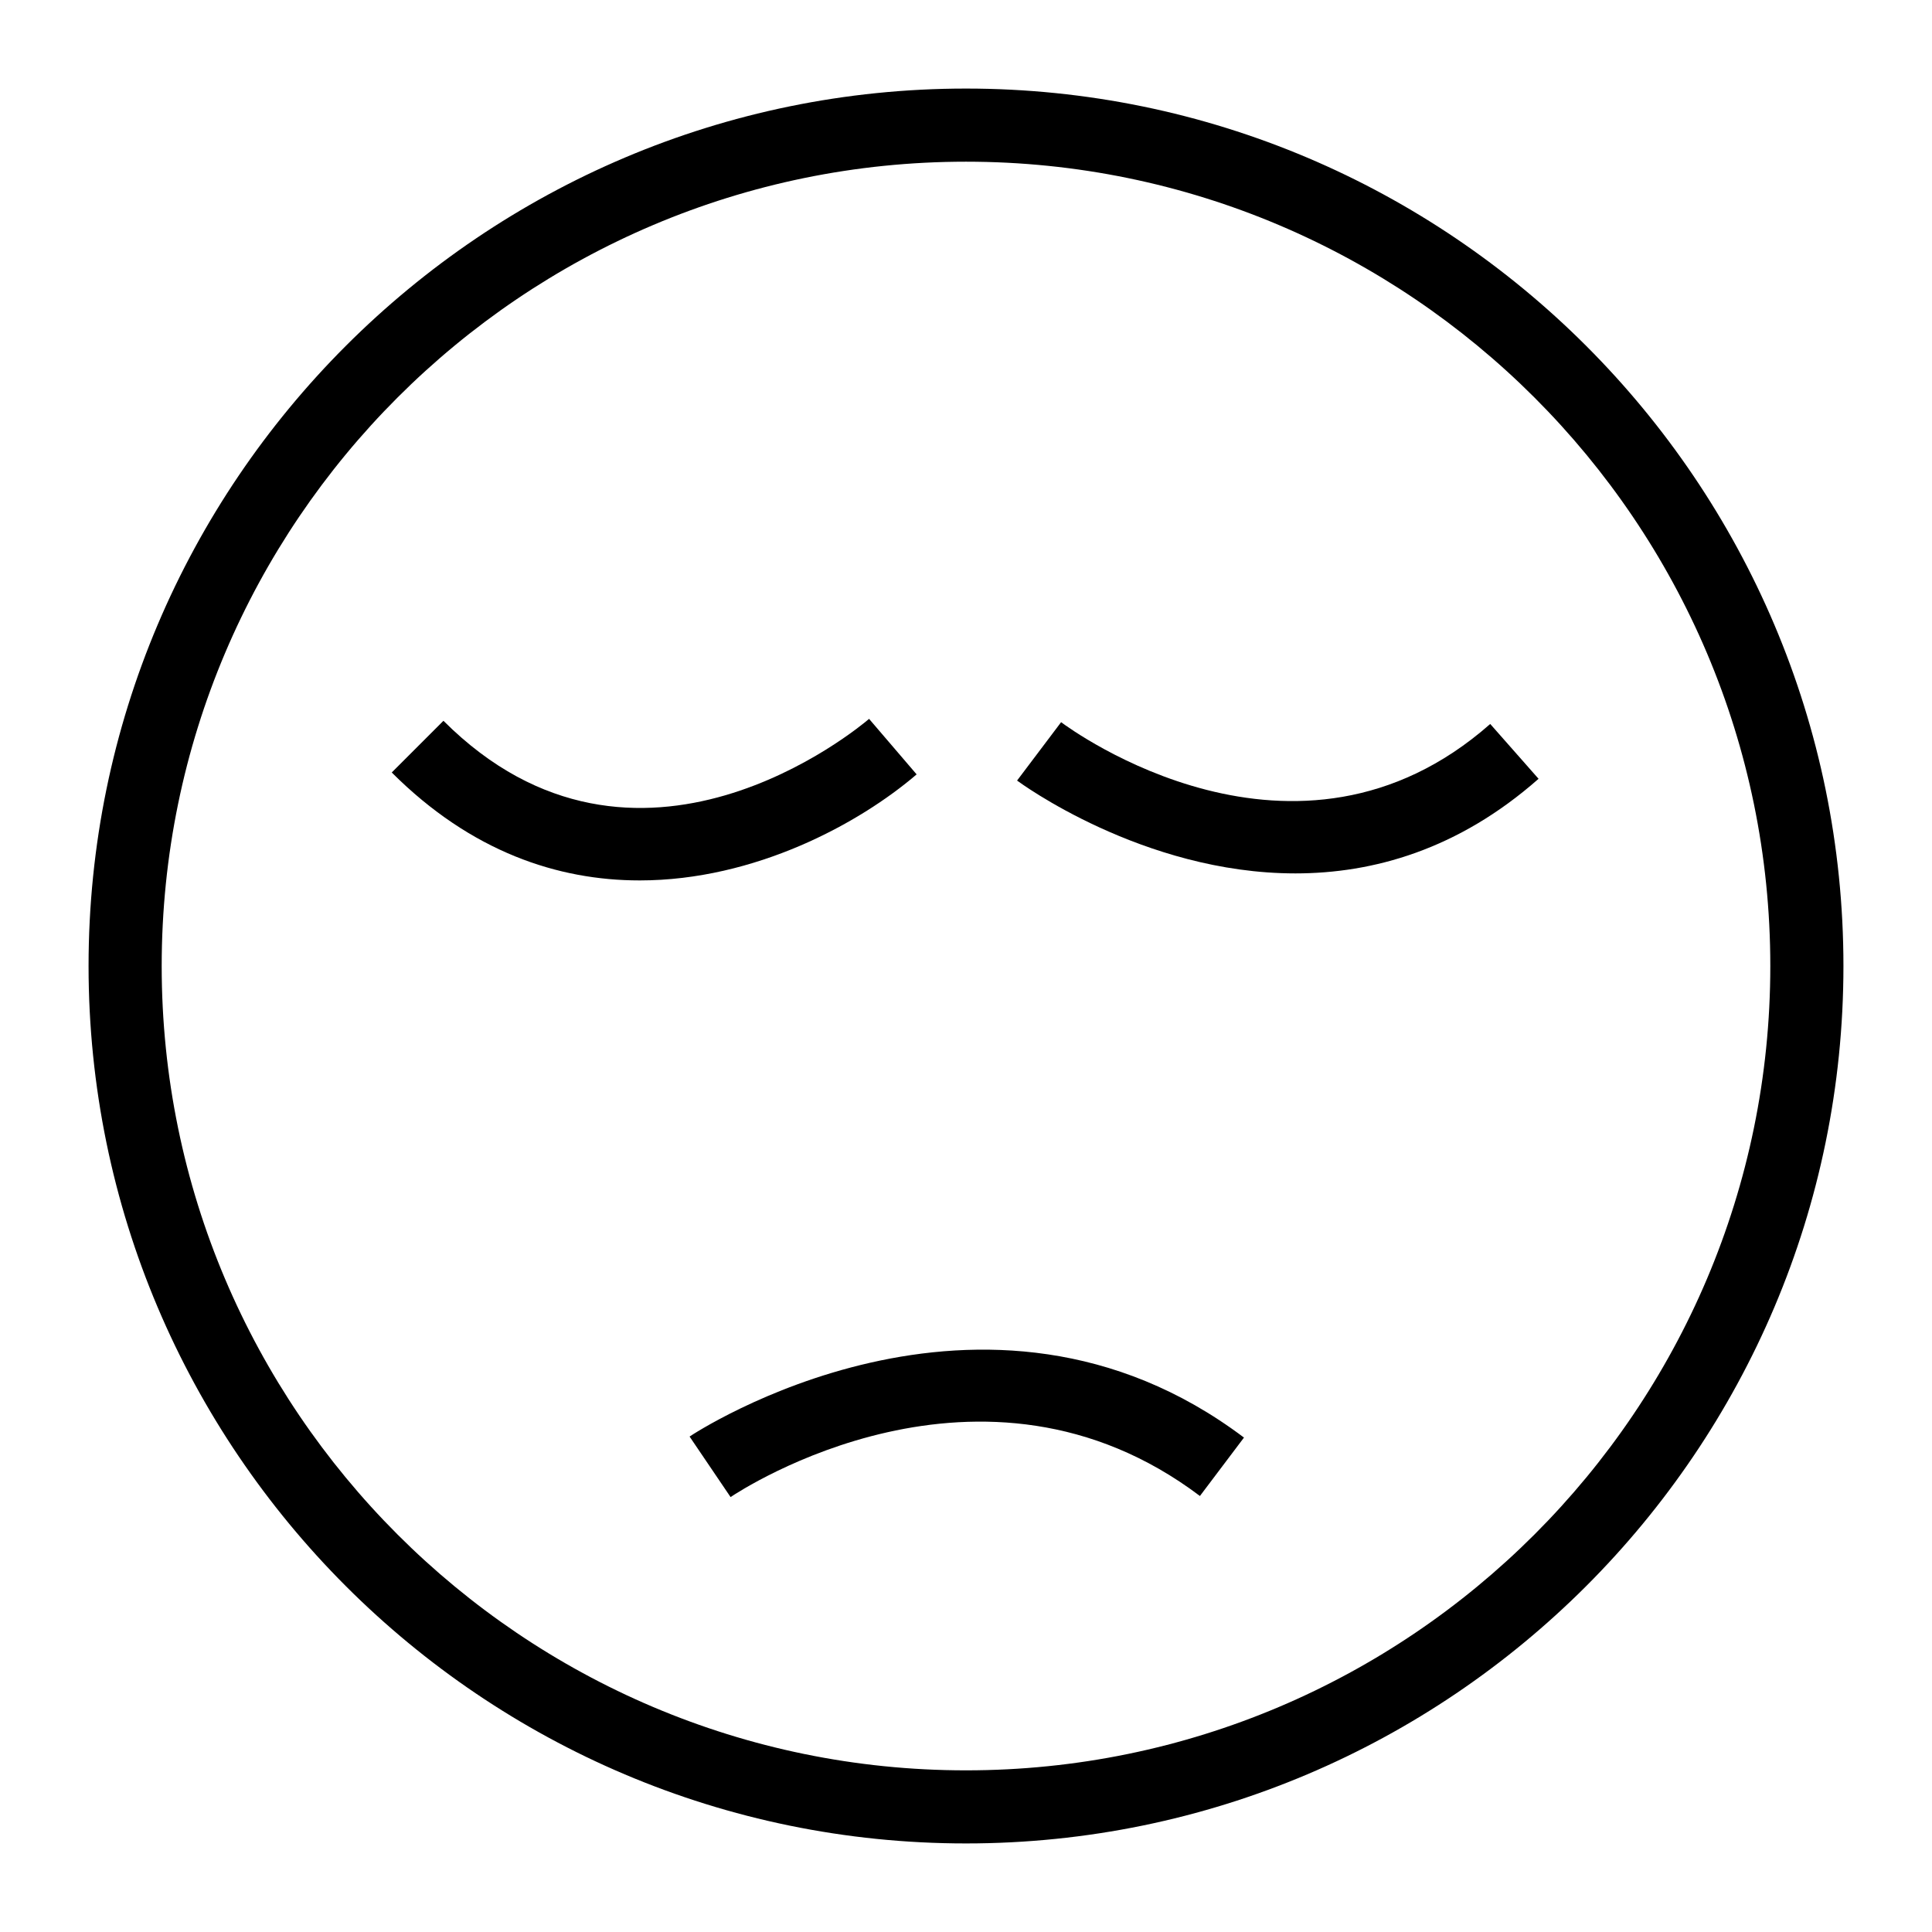<?xml version="1.0" encoding="UTF-8"?>
<!-- Uploaded to: SVG Repo, www.svgrepo.com, Generator: SVG Repo Mixer Tools -->
<svg fill="#000000" width="800px" height="800px" version="1.1" viewBox="144 144 512 512" xmlns="http://www.w3.org/2000/svg">
 <g>
  <path d="m400 632.53c-128.21 0-232.53-104.31-232.53-232.53 0-128.21 104.31-232.53 232.53-232.53s232.53 104.31 232.53 232.53c0 128.22-104.32 232.53-232.53 232.53zm0-445.68c-117.53 0-213.15 95.617-213.15 213.15 0 117.54 95.617 213.16 213.15 213.16s213.15-95.617 213.15-213.16c0-117.53-95.617-213.15-213.15-213.15z"/>
  <path d="m487.27 375.46c-40.484 0-73.242-24.234-73.734-24.605l11.668-15.469c2.516 1.883 62.324 45.781 113.72 0.473l12.812 14.531c-21.34 18.816-43.898 25.07-64.465 25.07z"/>
  <path d="m313.5 377.32c-21.574 0-44.594-7.516-65.684-28.605l13.699-13.699c51.195 51.203 110.3 1.633 112.8-0.508l12.602 14.711c-15.133 12.977-42.82 28.102-73.418 28.102z"/>
  <path d="m337.61 540.74-10.863-16.039c0.766-0.531 77.914-51.734 146.92 0.273l-11.676 15.48c-57.789-43.598-121.68-1.523-124.38 0.285z"/>
 </g>
</svg>